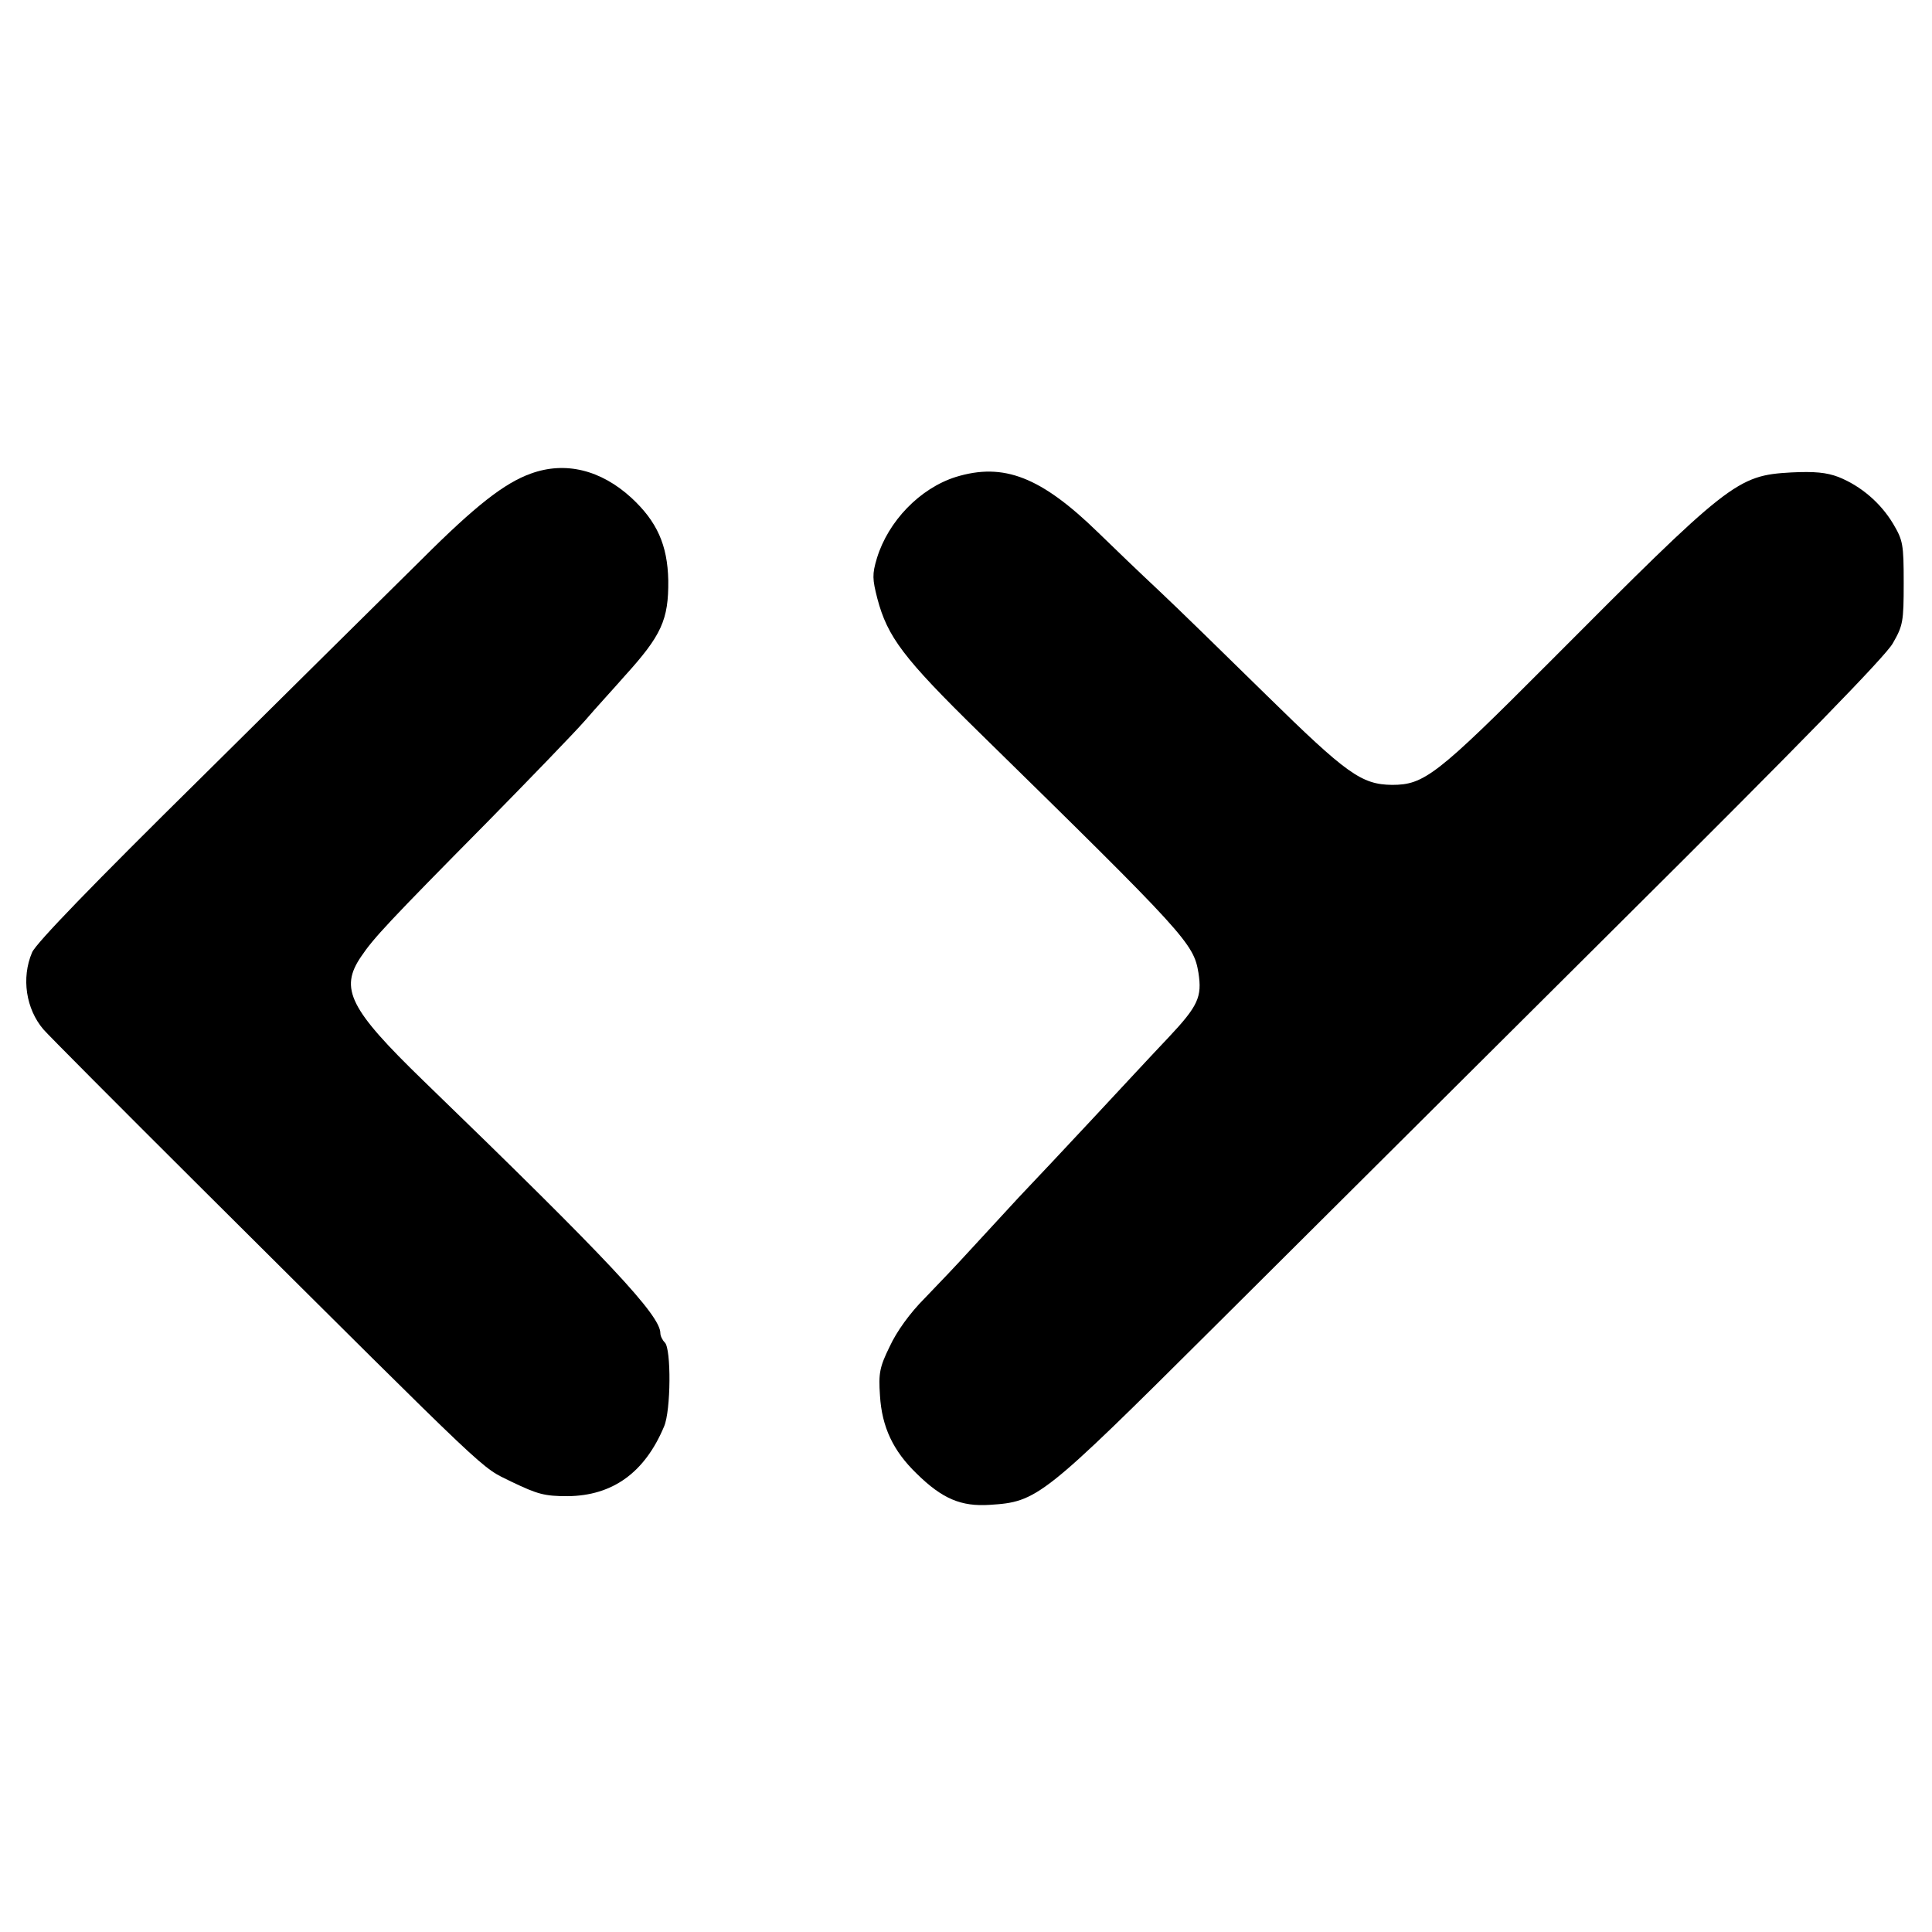 <?xml version="1.0" standalone="no"?>
<!DOCTYPE svg PUBLIC "-//W3C//DTD SVG 20010904//EN"
 "http://www.w3.org/TR/2001/REC-SVG-20010904/DTD/svg10.dtd">
<svg version="1.0" xmlns="http://www.w3.org/2000/svg"
 width="512pt" height="512pt" viewBox="0 0 512 512"
 preserveAspectRatio="xMidYMid meet">
<g transform="translate(0,512) scale(0.1,-0.1)"
fill="#000000" stroke="none">
<path d="M1407 3865 c-70 -25 -147 -85 -290 -228 -79 -78 -340 -336 -580 -574
-289 -285 -442 -443 -452 -467 -29 -68 -16 -150 30 -204 11 -13 200 -203 420
-422 790 -786 735 -734 821 -777 69 -33 87 -38 148 -38 120 1 205 63 256 185
18 42 19 205 2 222 -7 7 -12 18 -12 25 0 47 -135 192 -628 669 -196 190 -223
244 -165 329 33 49 73 92 333 355 113 115 230 236 260 270 30 35 78 87 105
118 98 108 117 149 116 254 -2 94 -30 156 -98 219 -81 74 -175 97 -266 64z"/>
<path d="M2533 3856 c-95 -30 -179 -117 -209 -215 -13 -43 -12 -56 1 -107 27
-102 69 -158 269 -354 550 -539 569 -560 582 -638 10 -64 -1 -88 -79 -171 -40
-42 -128 -137 -197 -211 -69 -74 -159 -170 -201 -214 -41 -45 -100 -108 -130
-141 -30 -33 -83 -89 -118 -125 -40 -40 -75 -89 -93 -128 -27 -55 -30 -71 -26
-130 5 -84 35 -147 97 -207 68 -67 118 -88 194 -83 126 8 139 18 590 467 224
223 715 712 1091 1086 464 461 693 696 712 730 27 47 29 57 29 160 0 103 -2
113 -28 157 -33 55 -85 100 -145 124 -32 12 -63 15 -125 12 -144 -8 -164 -24
-642 -504 -298 -299 -331 -324 -416 -324 -81 1 -120 29 -333 238 -111 109
-239 234 -286 278 -46 43 -118 112 -160 153 -151 147 -250 186 -377 147z"/>
</g>
</svg>
